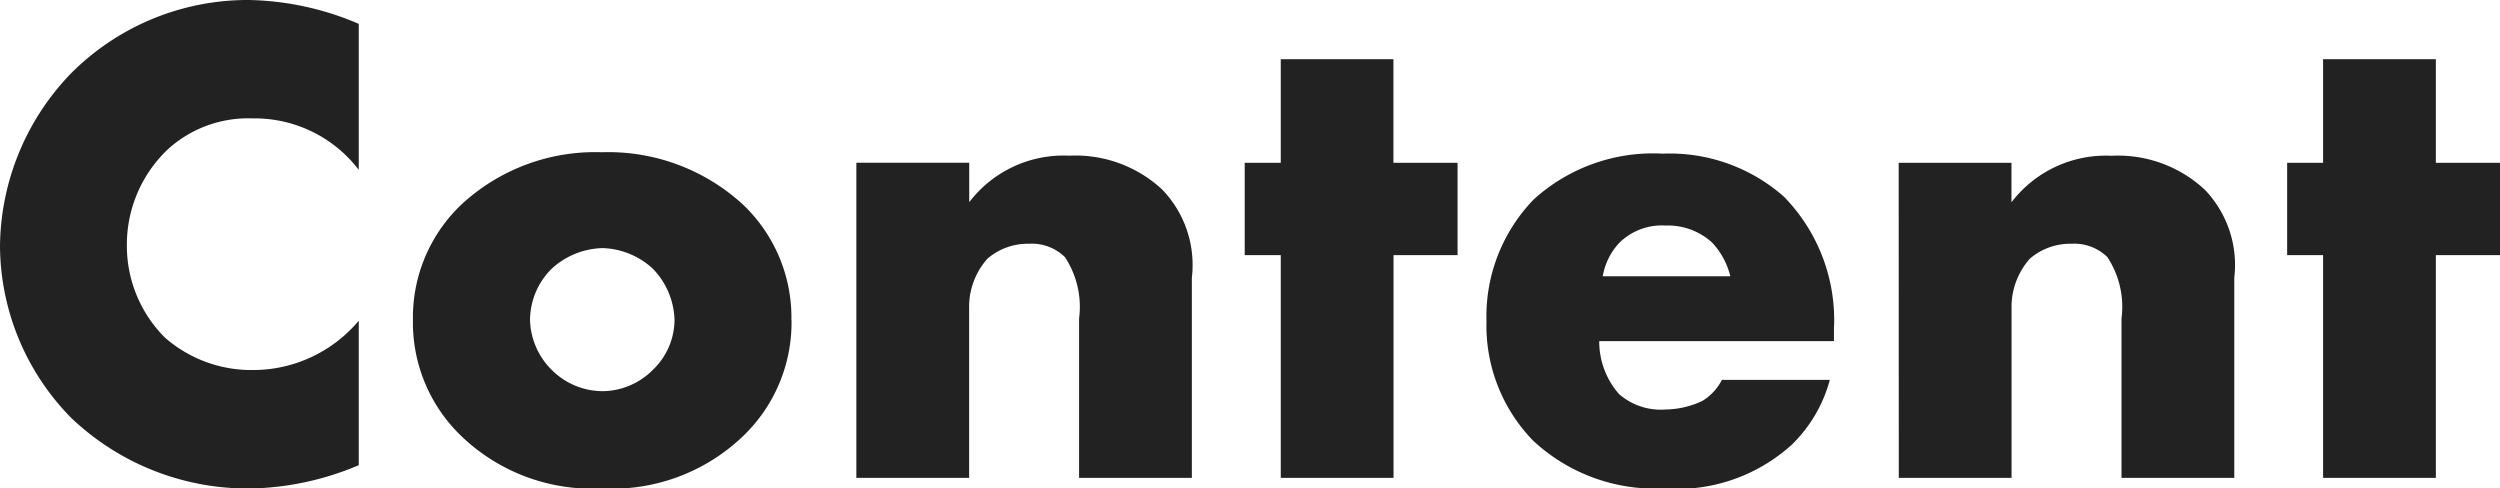 <svg xmlns="http://www.w3.org/2000/svg" width="99.316" height="19.404" viewBox="0 0 99.316 19.404"><path d="M15.372-6.244a5.481,5.481,0,0,1-4.228,1.96A5.215,5.215,0,0,1,7.672-5.572,5.153,5.153,0,0,1,6.16-9.212a5.216,5.216,0,0,1,1.624-3.836,4.73,4.73,0,0,1,3.36-1.232,5.2,5.2,0,0,1,4.228,2.044v-5.8A11.577,11.577,0,0,0,11-18.984a9.909,9.909,0,0,0-7.056,2.912A10,10,0,0,0,1.12-9.184a9.8,9.8,0,0,0,2.828,6.8A10.157,10.157,0,0,0,11.172.42a11.532,11.532,0,0,0,4.2-.924ZM25.06-9.128a3.083,3.083,0,0,1,1.988.812,3.04,3.04,0,0,1,.868,2.044,2.761,2.761,0,0,1-.868,1.988,2.847,2.847,0,0,1-1.988.84,2.863,2.863,0,0,1-2.016-.84,2.893,2.893,0,0,1-.868-1.988,2.887,2.887,0,0,1,.868-2.044A3.1,3.1,0,0,1,25.06-9.128Zm7.5,2.856a6.186,6.186,0,0,0-1.932-4.592,7.907,7.907,0,0,0-5.6-2.072,7.815,7.815,0,0,0-5.572,2.072,6.186,6.186,0,0,0-1.932,4.592,6.246,6.246,0,0,0,1.932,4.62A7.5,7.5,0,0,0,25.032.42a7.509,7.509,0,0,0,5.6-2.072A6.246,6.246,0,0,0,32.564-6.272ZM35.14,0h4.48V-6.72a2.878,2.878,0,0,1,.728-1.988A2.451,2.451,0,0,1,42-9.3a1.876,1.876,0,0,1,1.428.532,3.594,3.594,0,0,1,.56,2.436V0h4.48V-7.952a4.313,4.313,0,0,0-1.176-3.5A5.061,5.061,0,0,0,43.6-12.8a4.72,4.72,0,0,0-3.976,1.848v-1.568H35.14ZM59.024-8.848v-3.668H56.476v-4.116H52v4.116H50.568v3.668H52V0h4.48V-8.848Zm14.952,2.94a7.007,7.007,0,0,0-1.988-5.264,6.857,6.857,0,0,0-4.816-1.708,7.047,7.047,0,0,0-5.124,1.82,6.68,6.68,0,0,0-1.876,4.844A6.555,6.555,0,0,0,62.02-1.484,7.1,7.1,0,0,0,67.2.42a6.8,6.8,0,0,0,5.1-1.736,5.626,5.626,0,0,0,1.512-2.576H69.524a2.085,2.085,0,0,1-.784.84,3.535,3.535,0,0,1-1.456.336,2.517,2.517,0,0,1-1.848-.616,3.162,3.162,0,0,1-.784-2.1h9.324Zm-9.184-2.1a2.555,2.555,0,0,1,.672-1.344,2.407,2.407,0,0,1,1.82-.672,2.61,2.61,0,0,1,1.848.672,3,3,0,0,1,.728,1.344ZM76.552,0h4.48V-6.72a2.878,2.878,0,0,1,.728-1.988A2.451,2.451,0,0,1,83.412-9.3a1.876,1.876,0,0,1,1.428.532,3.594,3.594,0,0,1,.56,2.436V0h4.48V-7.952a4.313,4.313,0,0,0-1.176-3.5,5.061,5.061,0,0,0-3.7-1.344,4.72,4.72,0,0,0-3.976,1.848v-1.568h-4.48Zm23.884-8.848v-3.668H97.888v-4.116h-4.48v4.116H91.98v3.668h1.428V0h4.48V-8.848Z" transform="translate(-1.12 18.984)" fill="#222"/></svg>